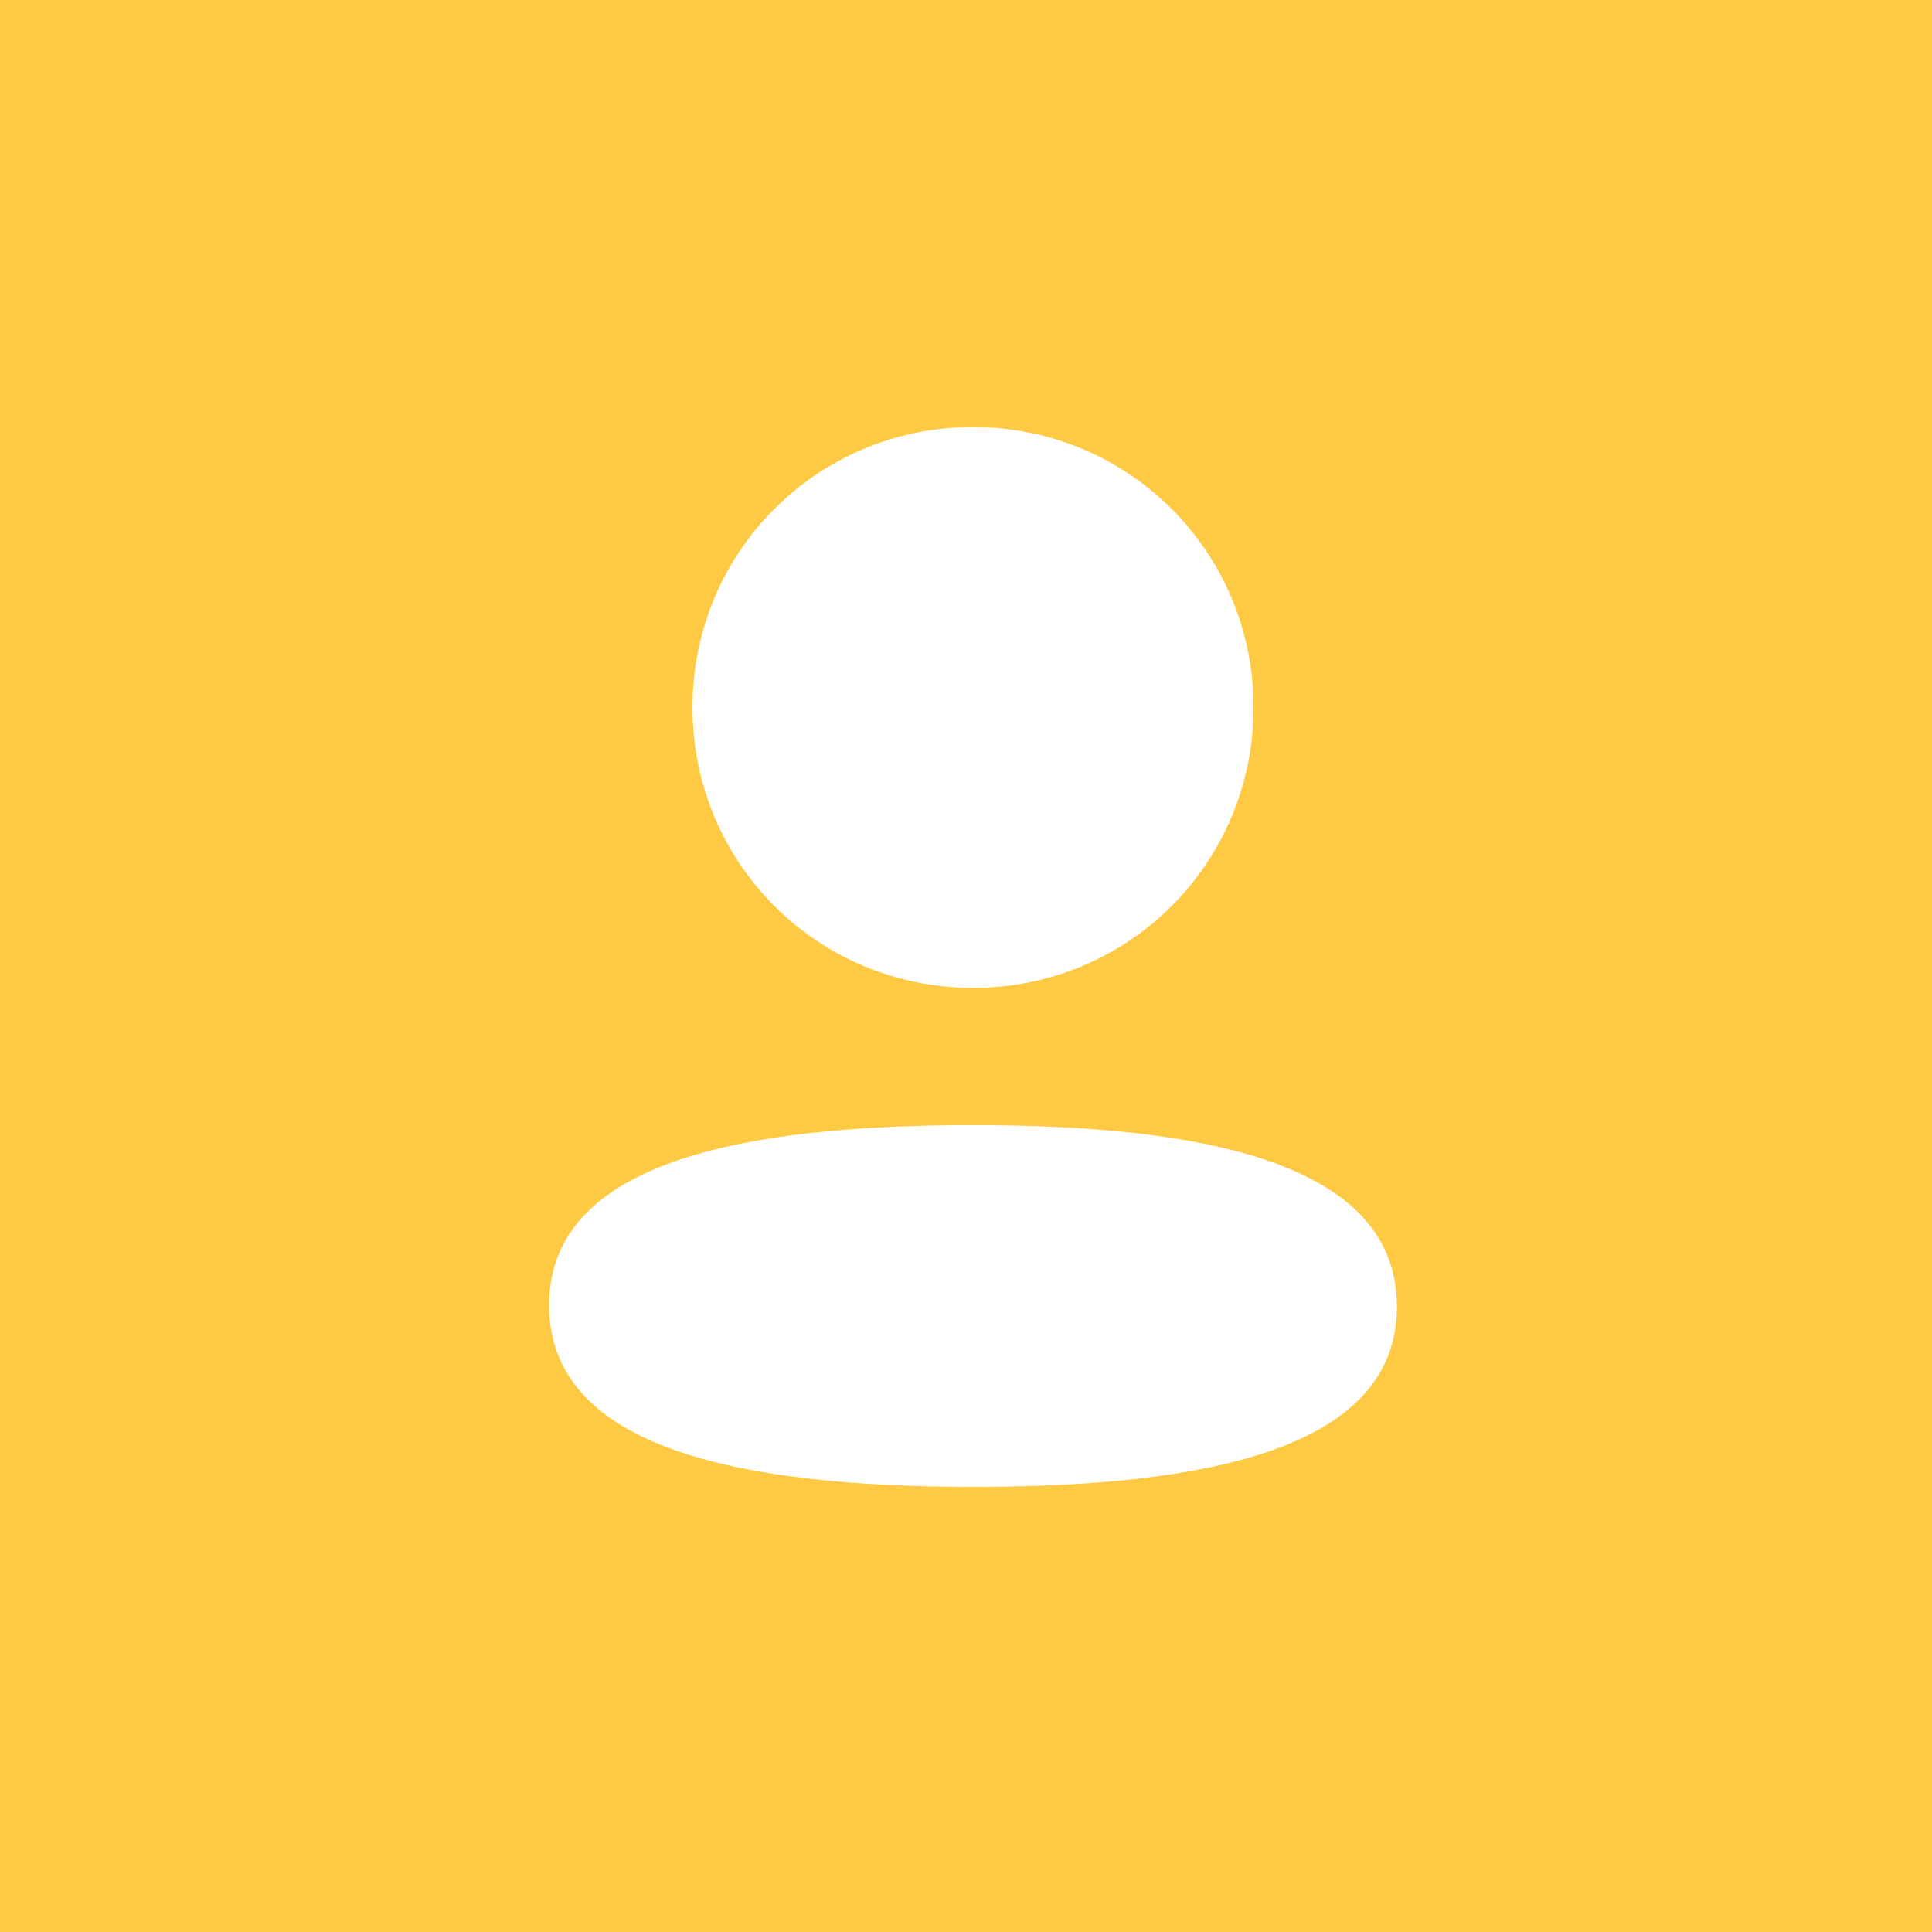 <svg xmlns="http://www.w3.org/2000/svg" width="95" height="95" viewBox="0 0 95 95" fill="none">
<rect width="95" height="95" fill="#ffca43"/>
<path d="M47.844 55.325C59.149 55.325 68.689 57.162 68.689 64.249C68.689 71.339 59.086 73.111 47.844 73.111C36.542 73.111 27 71.274 27 64.186C27 57.097 36.602 55.325 47.844 55.325ZM47.844 21C55.502 21 61.638 27.134 61.638 34.786C61.638 42.438 55.502 48.575 47.844 48.575C40.189 48.575 34.051 42.438 34.051 34.786C34.051 27.134 40.189 21 47.844 21Z" fill="white"/>
</svg>